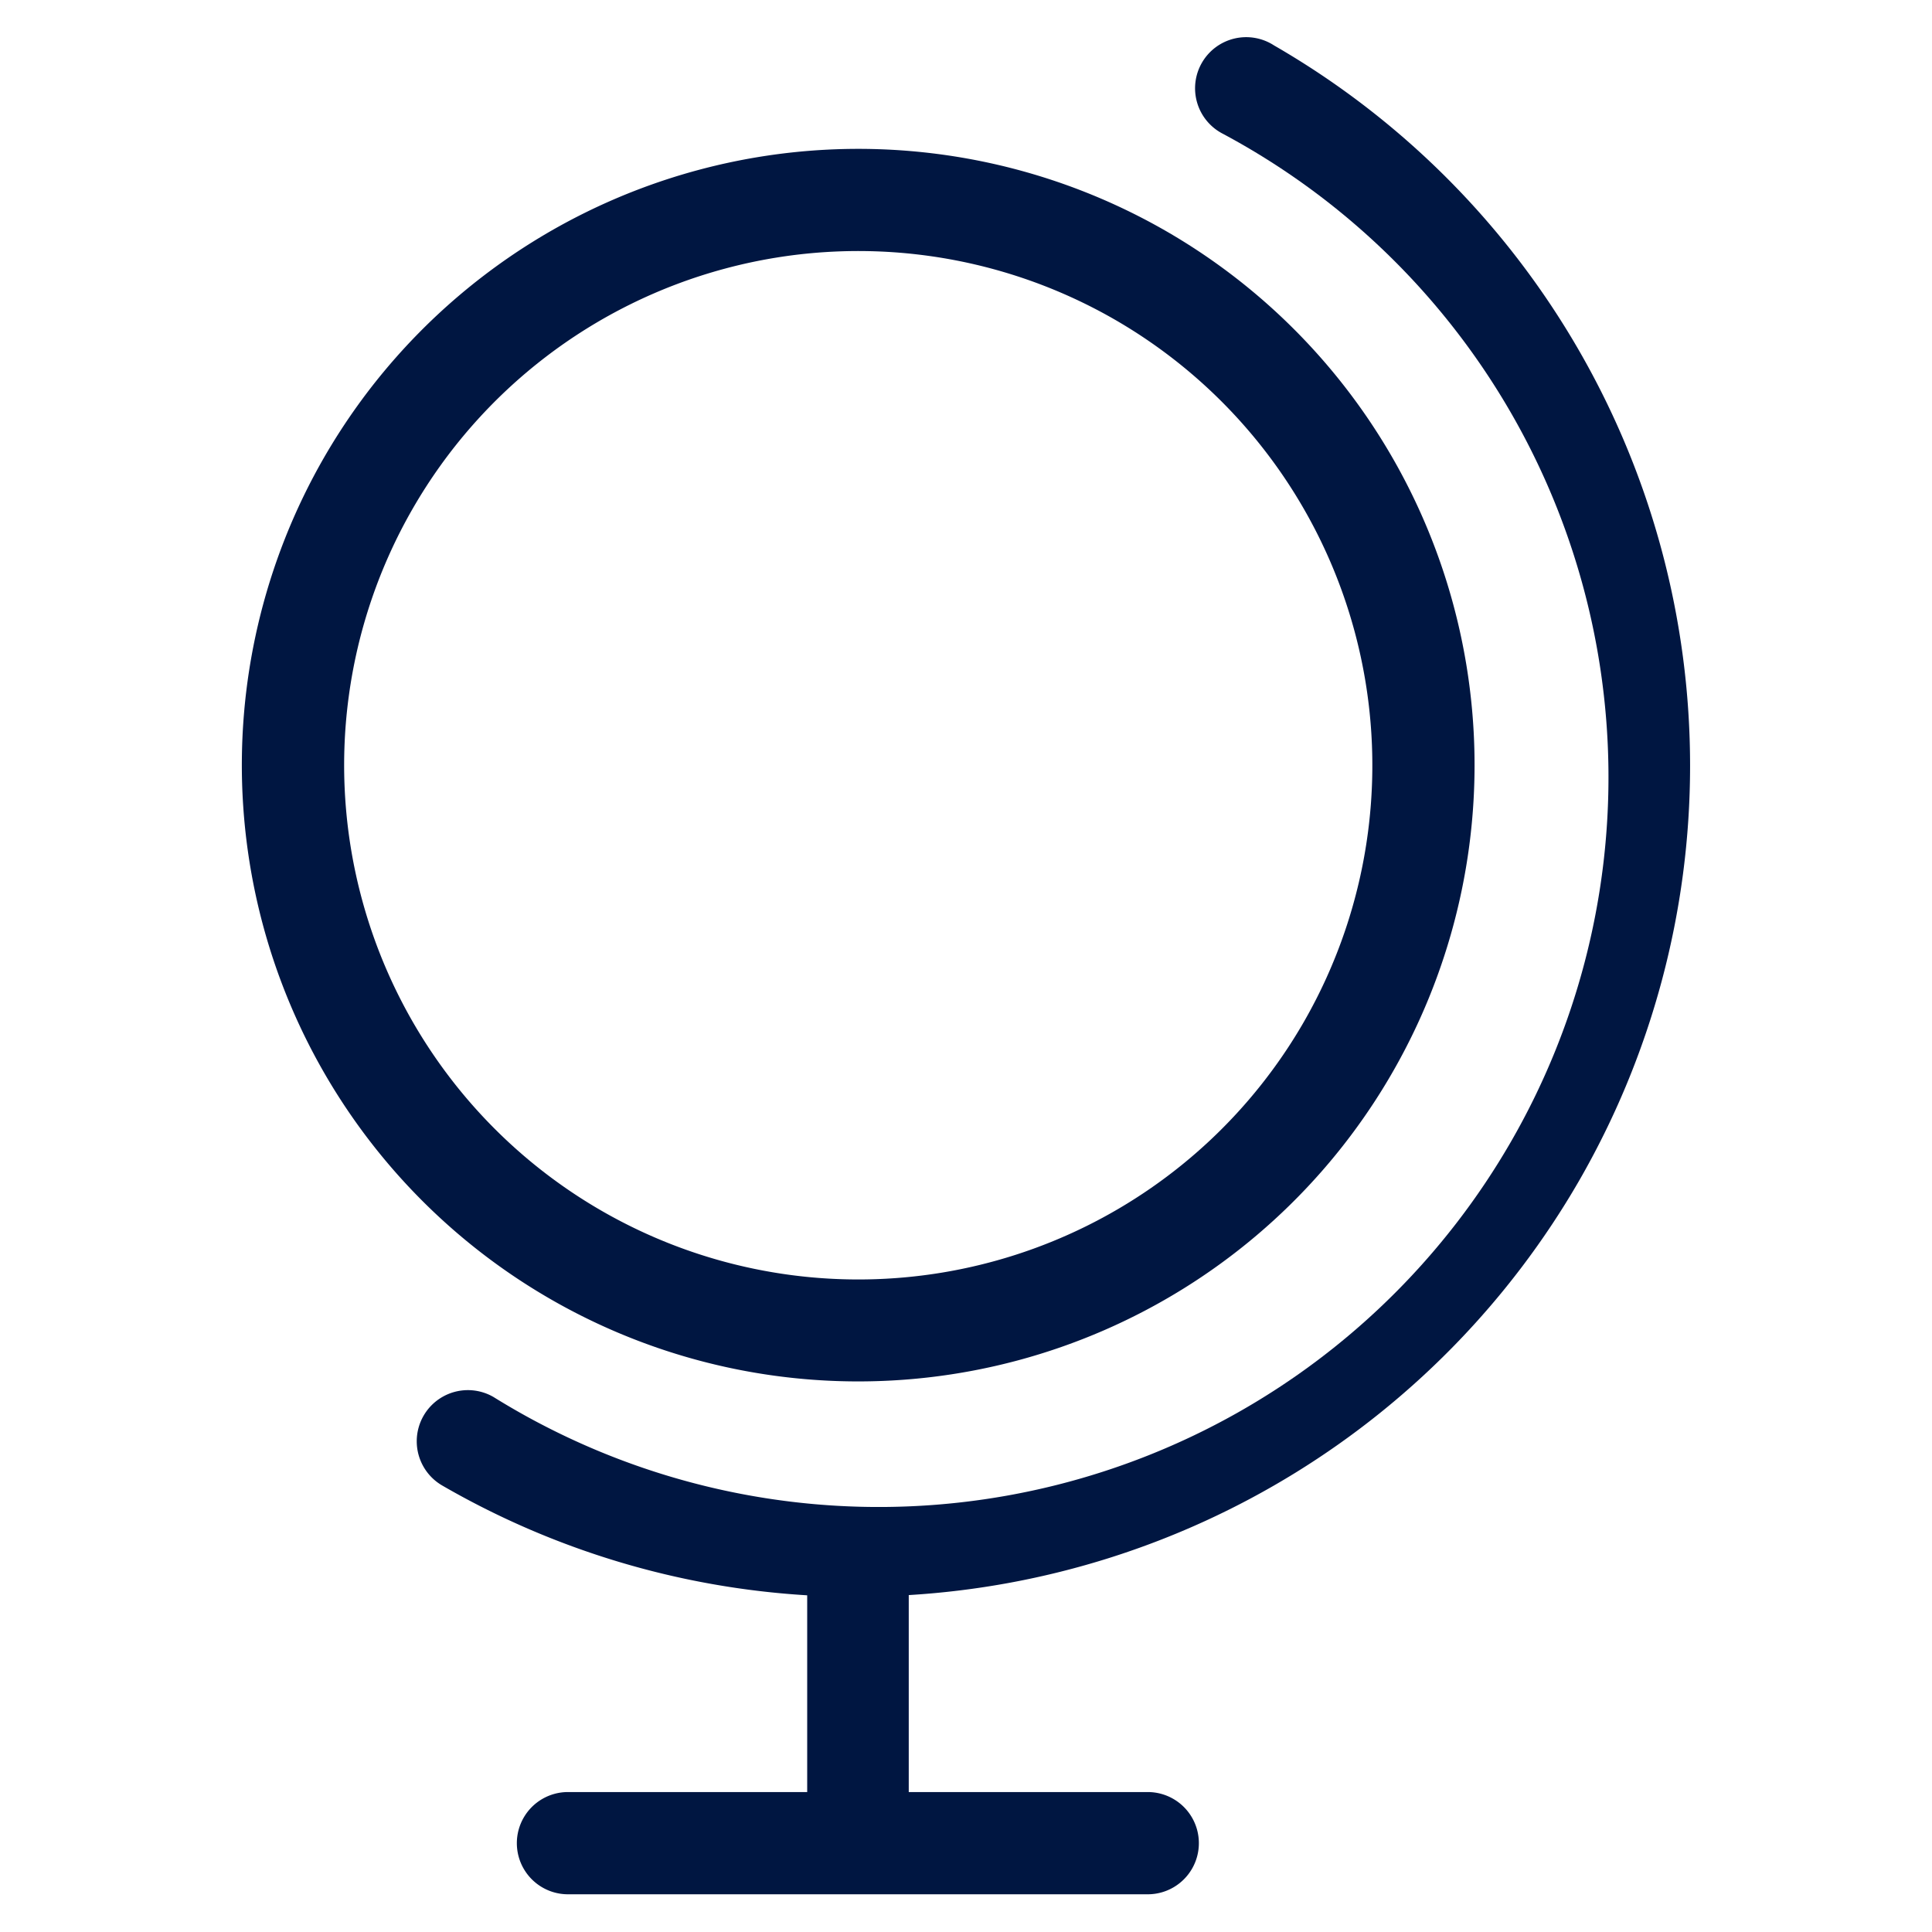 <svg xmlns="http://www.w3.org/2000/svg" viewBox="0 0 85.04 85.04"><defs><style>.a{fill:none;}.b{fill:#001641;}</style></defs><path class="a" d="M37.82,11.05a22.63,22.63,0,1,0,11.27,3A22.4,22.4,0,0,0,37.82,11.05Z"/><path class="b" d="M14.28,20.11a27.13,27.13,0,1,0,37.06-9.93A27.15,27.15,0,0,0,14.28,20.11ZM57.38,45a22.63,22.63,0,0,1-41.46-5.46A22.63,22.63,0,0,1,49.09,14.08,22.65,22.65,0,0,1,57.38,45Z"/><path class="b" d="M69.49,52A36.6,36.6,0,0,0,56.08,2a2.25,2.25,0,1,0-2.25,3.89A32.12,32.12,0,1,1,21.72,61.49a2.25,2.25,0,0,0-2.25,3.9,36.43,36.43,0,0,0,16.06,4.83v8.66H25a2.25,2.25,0,0,0,0,4.5H50.52a2.25,2.25,0,1,0,0-4.5H40V70.21A36.62,36.62,0,0,0,69.49,52Z"/></svg>